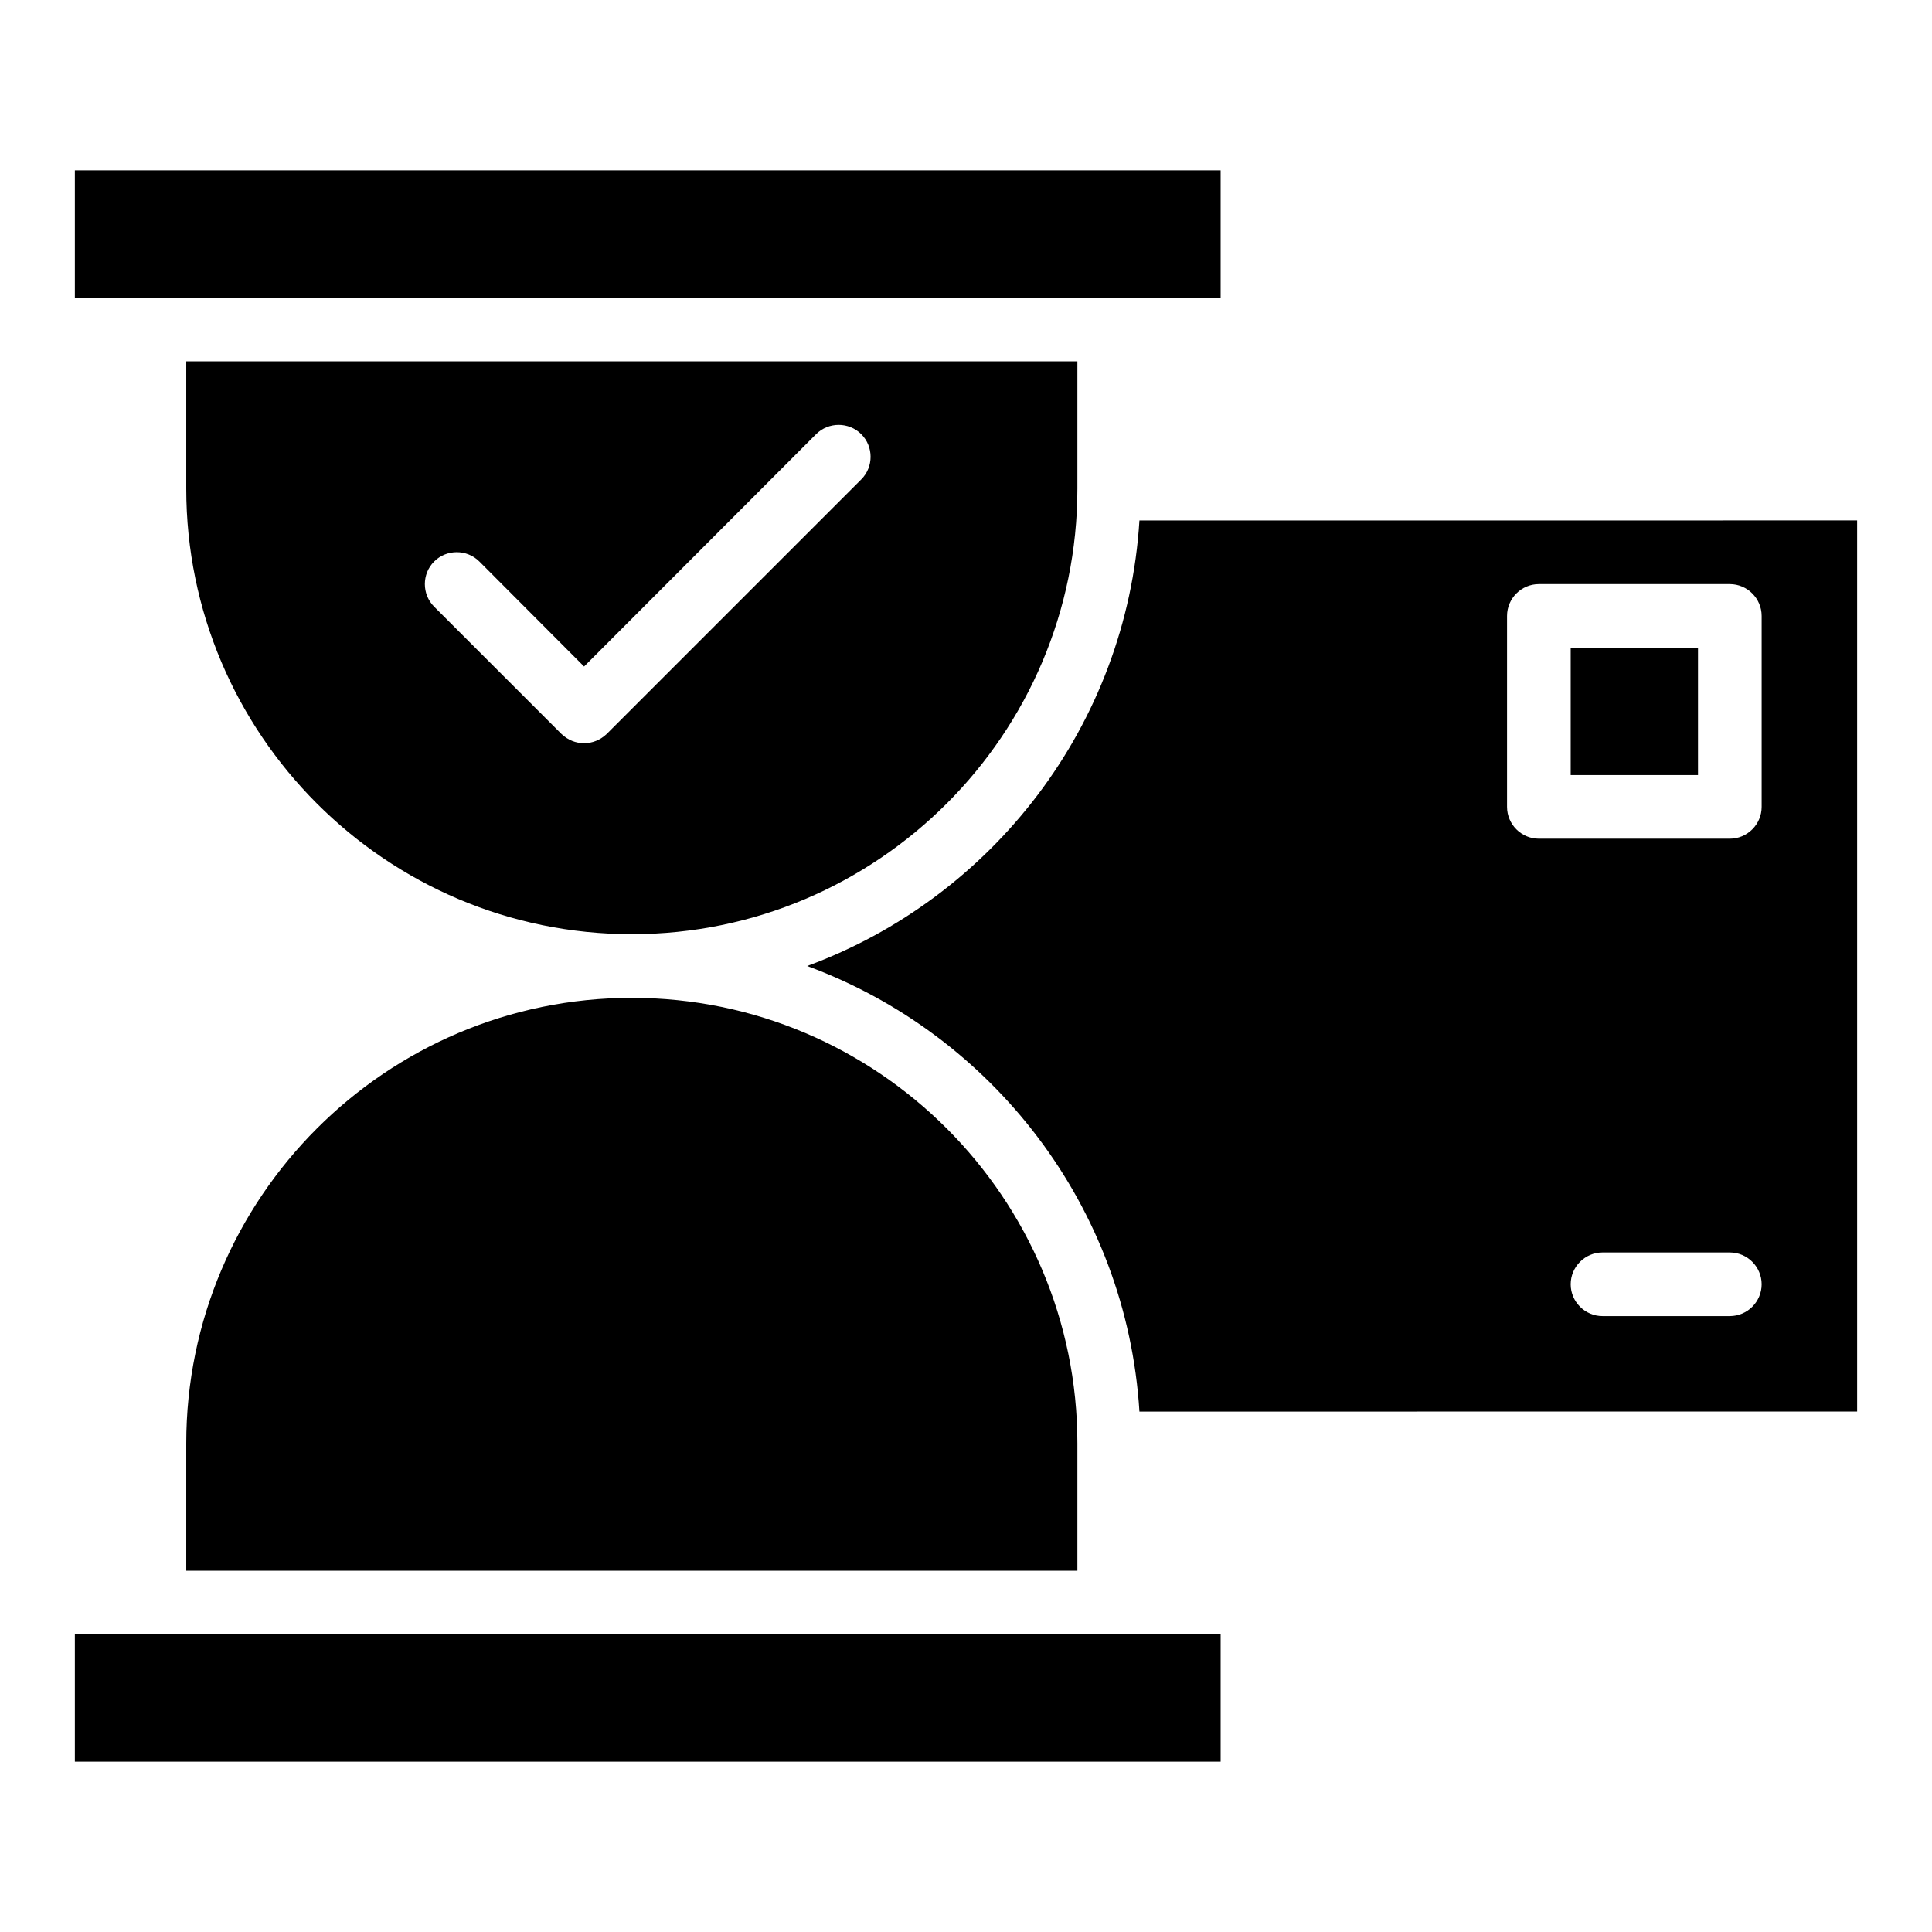 <?xml version="1.0" encoding="UTF-8"?>
<!-- Uploaded to: ICON Repo, www.svgrepo.com, Generator: ICON Repo Mixer Tools -->
<svg fill="#000000" width="800px" height="800px" version="1.1" viewBox="144 144 512 512" xmlns="http://www.w3.org/2000/svg">
 <path d="m560.25 315.66v33.738h33.738v-33.738zm0 0v33.738h33.738v-33.738zm-114.29-33.738c-3.375 54.402-39.051 100.03-88.055 118.08 49.004 18.051 84.68 63.68 88.055 118.08l190.2-0.004v-236.16zm156.46 210.86h-33.738c-4.641 0-8.434-3.797-8.434-8.434 0-4.641 3.797-8.434 8.434-8.434h33.738c4.641 0 8.434 3.797 8.434 8.434s-3.793 8.434-8.434 8.434zm8.434-134.95c0 4.641-3.797 8.434-8.434 8.434h-50.605c-4.641 0-8.434-3.797-8.434-8.434v-50.605c0-4.641 3.797-8.434 8.434-8.434h50.605c4.641 0 8.434 3.797 8.434 8.434zm-50.605-8.434h33.738v-33.738h-33.738zm-396.41 227.72v33.738h303.64v-33.738zm147.6-168.68c-65.113 0-118.08 52.969-118.08 118.08v33.738h236.16v-33.738c0.004-65.117-52.965-118.08-118.08-118.08zm-118.08-168.69v33.738c0 65.113 52.969 118.08 118.08 118.08 65.113 0 118.08-52.969 118.08-118.08v-33.738zm178.89 31.293-67.473 67.473c-1.688 1.602-3.797 2.445-5.992 2.445-2.191 0-4.301-0.844-5.988-2.445l-33.738-33.738c-3.289-3.289-3.289-8.688 0-11.977 3.289-3.289 8.688-3.289 11.977 0l27.75 27.832 61.484-61.57c3.289-3.289 8.688-3.289 11.977 0 3.293 3.293 3.293 8.691 0.004 11.98zm-208.41-81.898v33.738h303.64v-33.738z"/>
</svg>